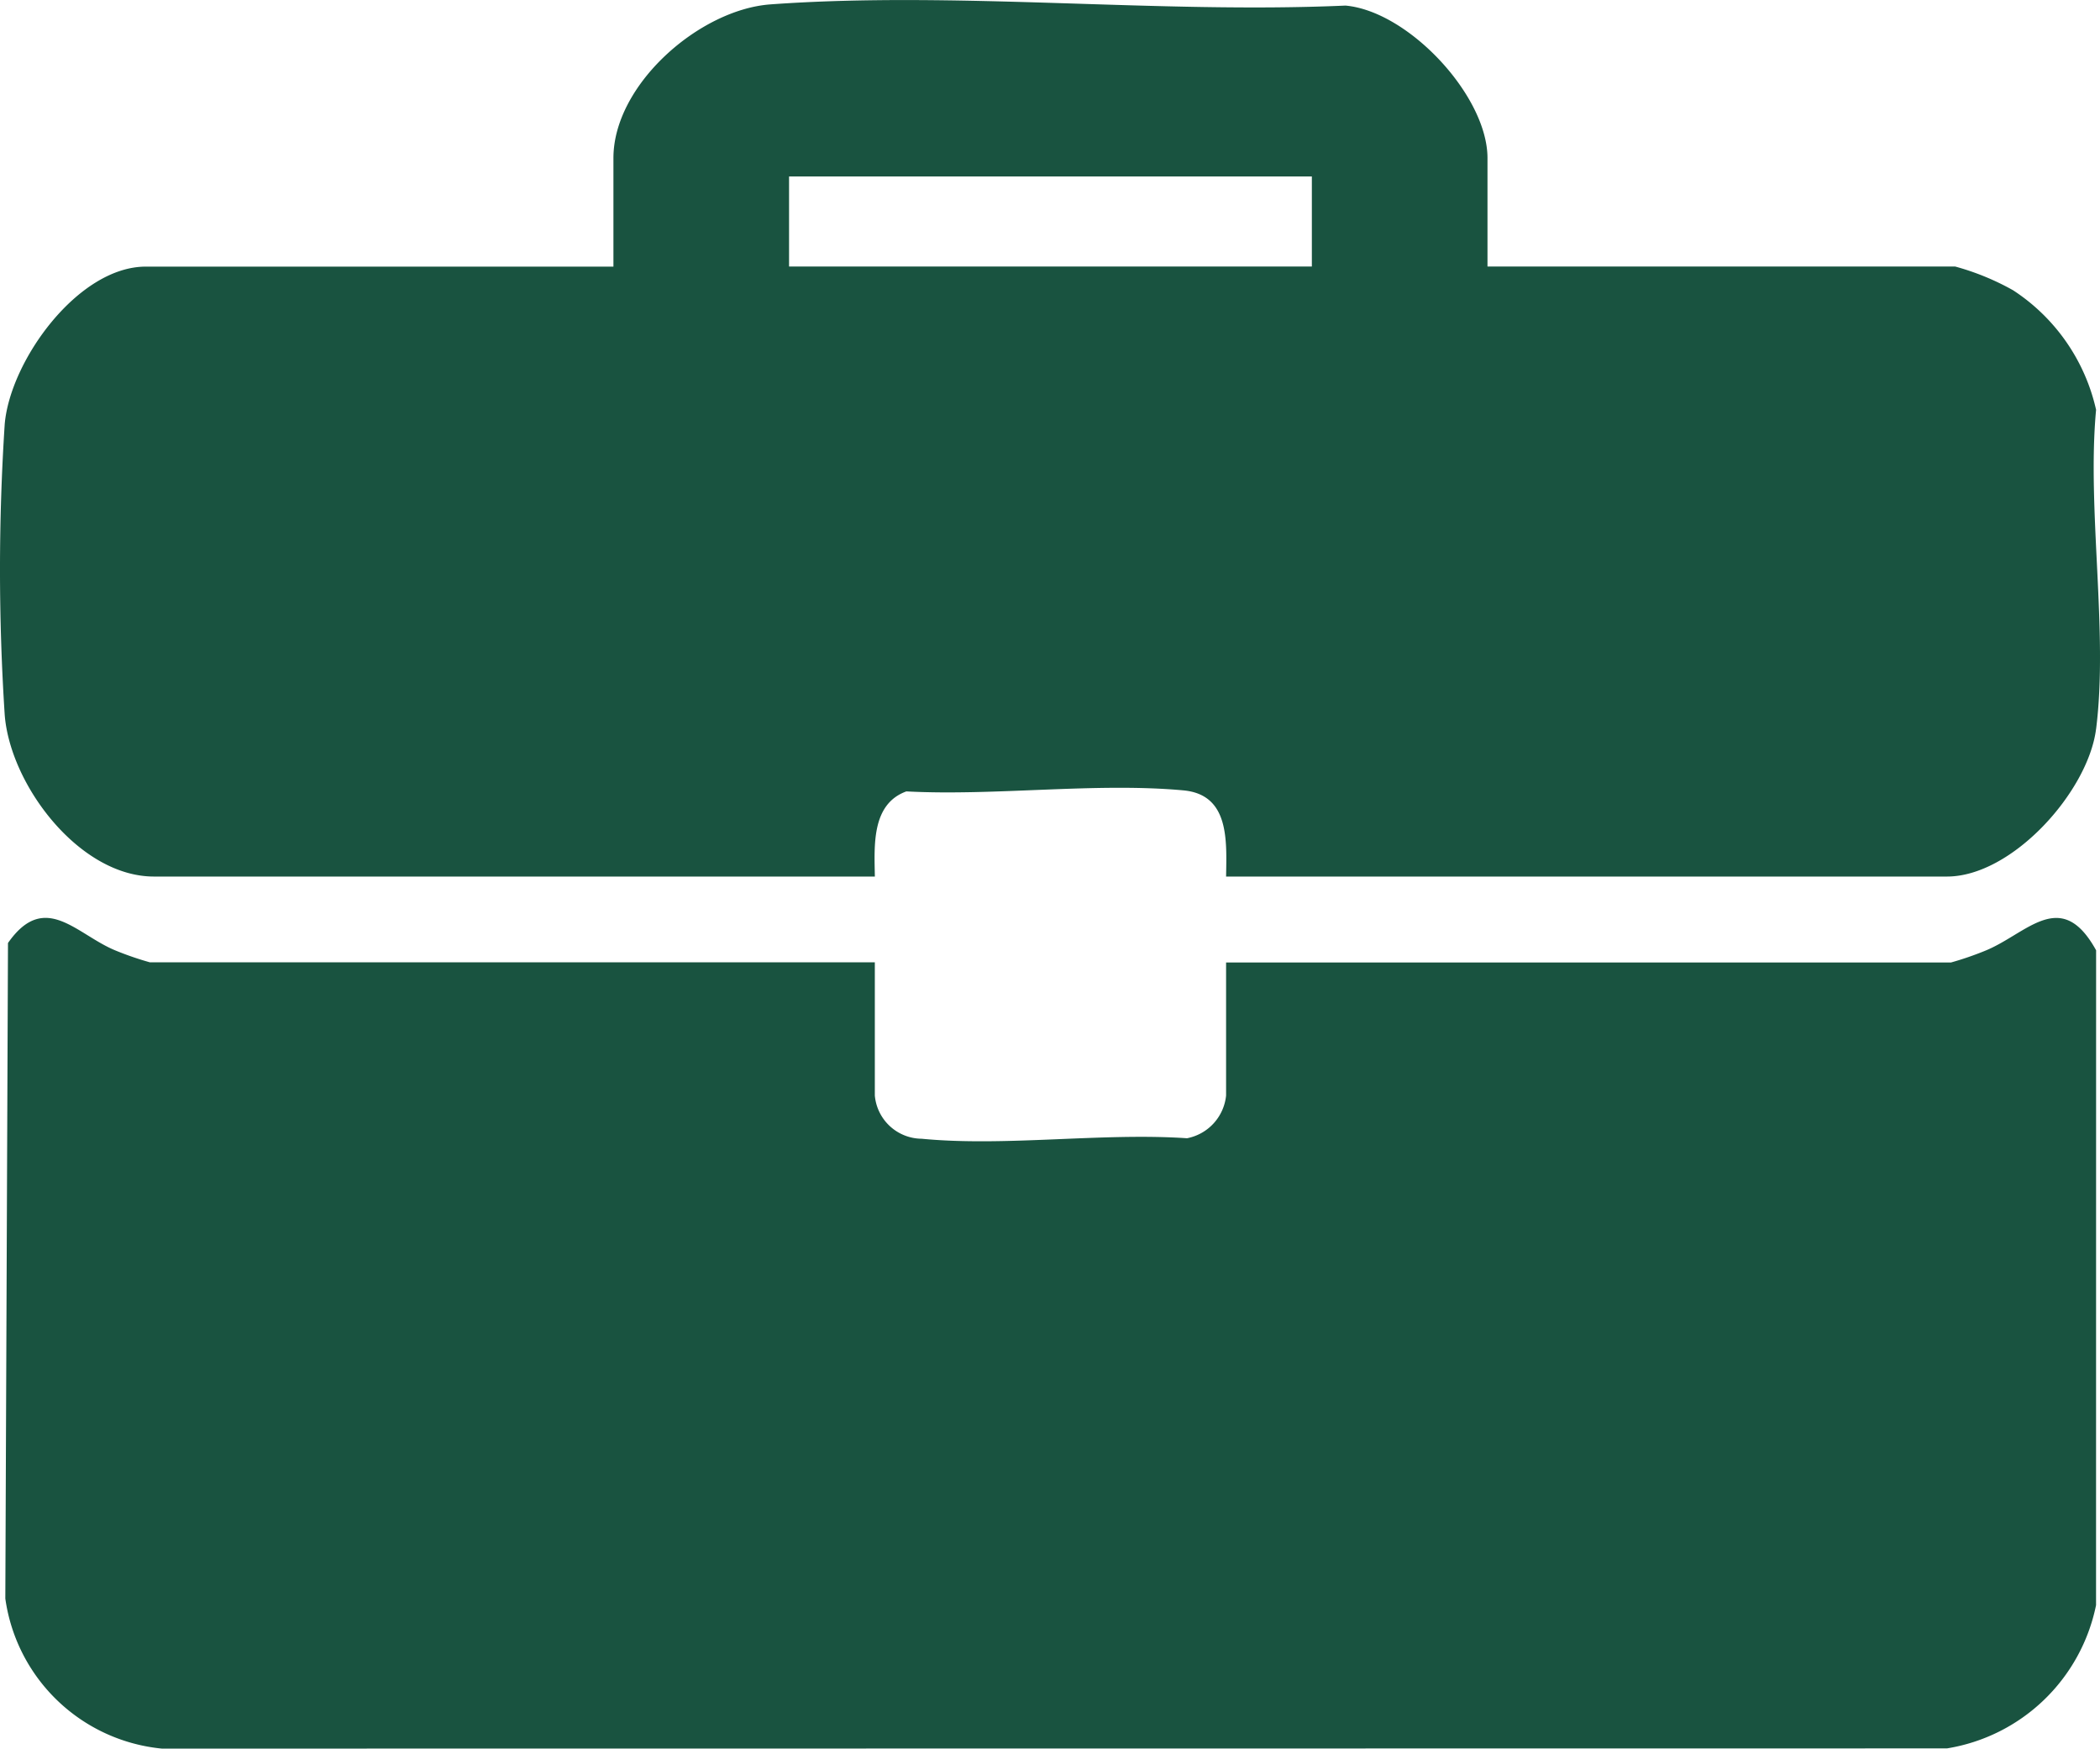 <svg xmlns="http://www.w3.org/2000/svg" xmlns:xlink="http://www.w3.org/1999/xlink" width="73.38" height="61.098" viewBox="0 0 73.38 61.098"><defs><clipPath id="clip-path"><rect id="Rectangle_128" data-name="Rectangle 128" width="73.38" height="61.098" fill="#195340"></rect></clipPath></defs><g id="Group_245" data-name="Group 245" transform="translate(0 0)"><g id="Group_244" data-name="Group 244" transform="translate(0 0)" clip-path="url(#clip-path)"><path id="Path_227" data-name="Path 227" d="M73.19,47.107a6.352,6.352,0,0,1-5.211,5.005l-62.372.007A6.121,6.121,0,0,1,.134,46.877L.227,23.971c1.3-1.857,2.407-.274,3.79.275a10.982,10.982,0,0,0,1.168.4H30.517V29.3a1.656,1.656,0,0,0,1.635,1.51c2.921.283,6.3-.219,9.274-.017A1.694,1.694,0,0,0,42.791,29.3V24.651H68.124a10.982,10.982,0,0,0,1.168-.4c1.475-.585,2.665-2.264,3.9-.025Z" transform="translate(0.052 8.978)" fill="#195340"></path><path id="Path_228" data-name="Path 228" d="M73.242,25.476c-.279,2.183-2.93,5.15-5.209,5.15H42.843c.021-1.271.115-2.864-1.492-3.011-3.06-.281-6.575.2-9.681.036-1.219.443-1.119,1.889-1.1,2.975H5.379c-2.6,0-5.02-3.19-5.214-5.645a78.331,78.331,0,0,1,0-10.166c.192-2.217,2.564-5.5,4.929-5.5H21.435V5.522c0-2.561,3-5.19,5.489-5.37C33.4-.318,40.476.485,47.016.194c2.208.2,4.961,3.158,4.961,5.327v3.79H68.317a8.92,8.92,0,0,1,2.026.83,6.748,6.748,0,0,1,2.9,4.176c-.324,3.484.432,7.769,0,11.158M45.84,6.165H27.572V9.312H45.84Z" transform="translate(0 0.001)" fill="#195340"></path></g></g></svg>